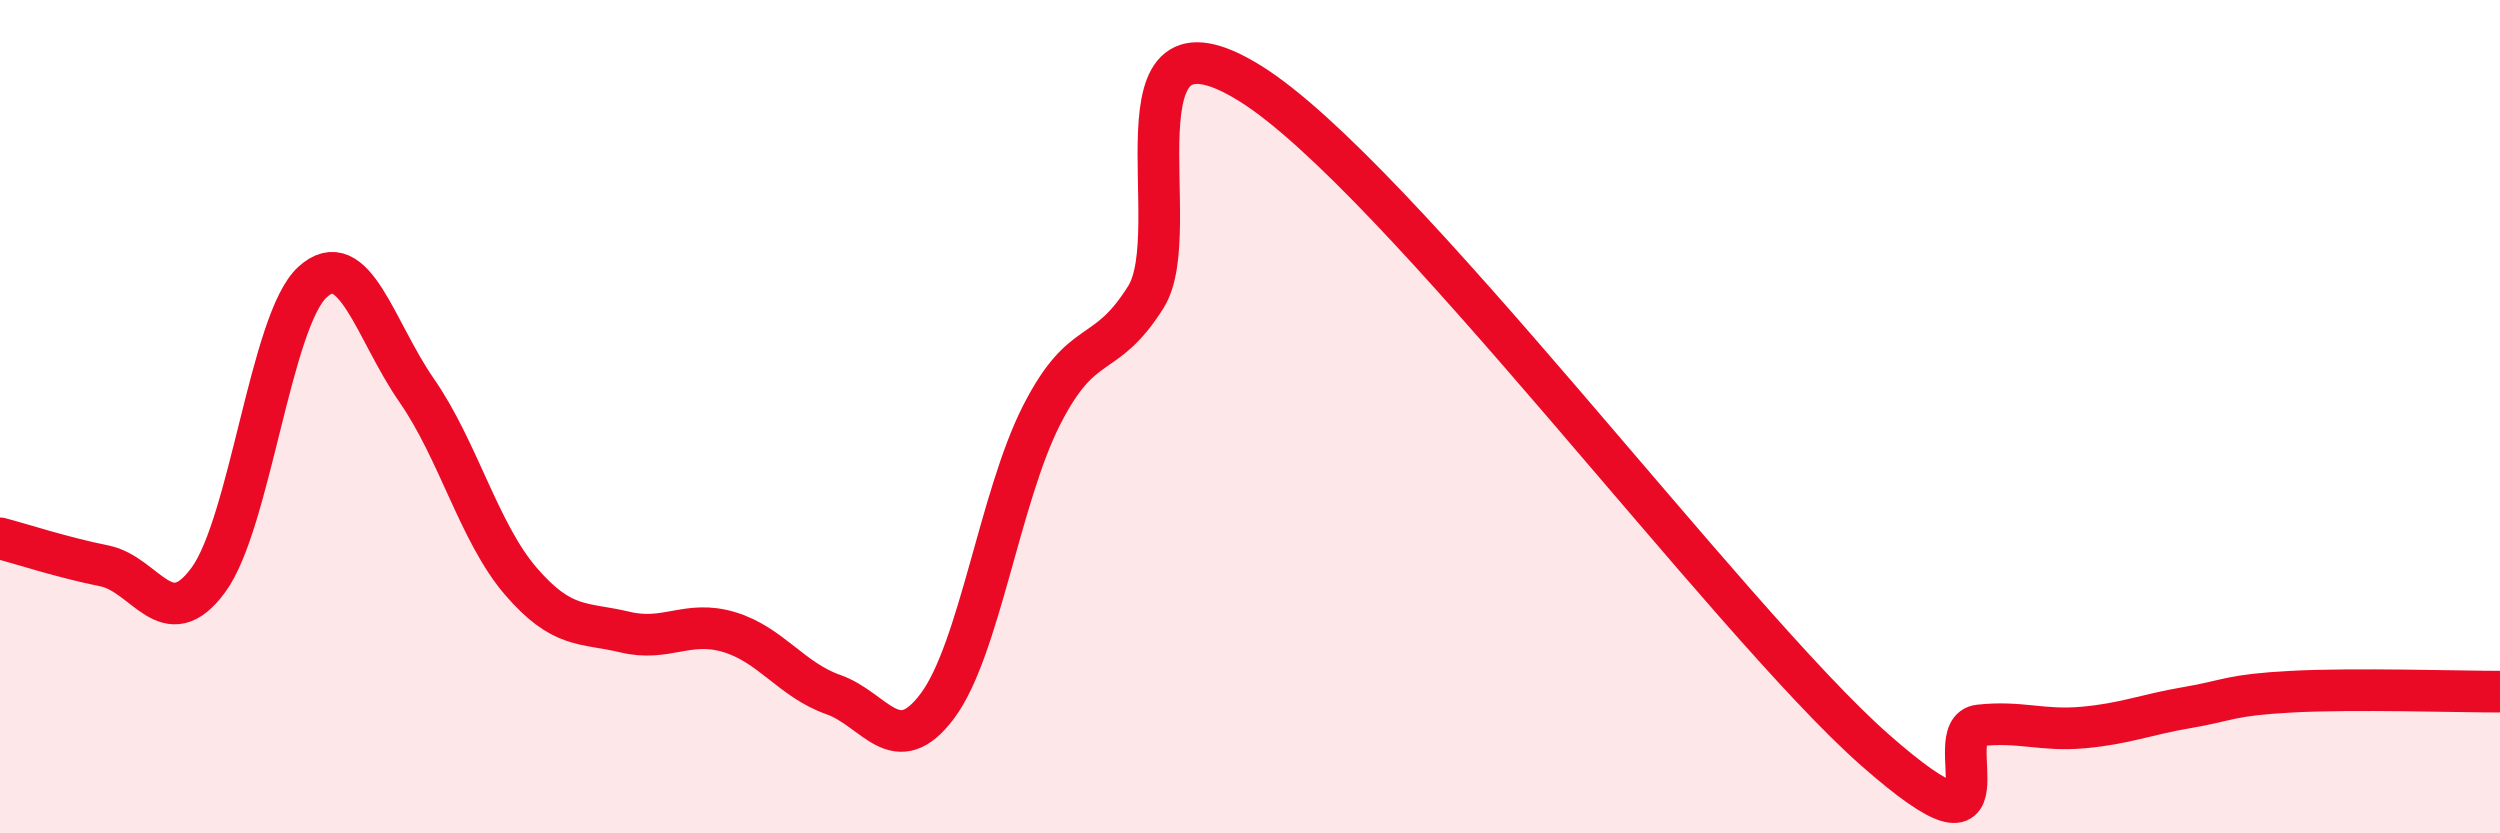 
    <svg width="60" height="20" viewBox="0 0 60 20" xmlns="http://www.w3.org/2000/svg">
      <path
        d="M 0,12.92 C 0.5,13.05 1.5,13.38 2.5,13.58 C 3.5,13.78 4,15.28 5,13.92 C 6,12.56 6.5,7.68 7.5,6.77 C 8.5,5.86 9,7.93 10,9.37 C 11,10.81 11.5,12.79 12.5,13.95 C 13.5,15.11 14,14.93 15,15.17 C 16,15.41 16.5,14.87 17.5,15.17 C 18.5,15.47 19,16.32 20,16.67 C 21,17.02 21.5,18.28 22.5,16.94 C 23.5,15.6 24,11.92 25,9.96 C 26,8 26.5,8.72 27.5,7.13 C 28.5,5.54 26.5,-0.17 30,2 C 33.5,4.17 41.5,14.92 45,18 C 48.5,21.08 46.5,17.52 47.5,17.41 C 48.5,17.3 49,17.55 50,17.46 C 51,17.37 51.5,17.15 52.5,16.98 C 53.5,16.81 53.5,16.68 55,16.6 C 56.5,16.52 59,16.6 60,16.6L60 20L0 20Z"
        fill="#EB0A25"
        opacity="0.1"
        stroke-linecap="round"
        stroke-linejoin="round"
      />
      <path
        d="M 0,12.92 C 0.5,13.05 1.5,13.38 2.5,13.58 C 3.5,13.78 4,15.28 5,13.92 C 6,12.56 6.5,7.68 7.5,6.77 C 8.5,5.86 9,7.93 10,9.37 C 11,10.81 11.5,12.79 12.5,13.95 C 13.5,15.11 14,14.93 15,15.17 C 16,15.41 16.5,14.87 17.5,15.17 C 18.5,15.47 19,16.32 20,16.67 C 21,17.02 21.5,18.28 22.5,16.94 C 23.5,15.6 24,11.92 25,9.96 C 26,8 26.5,8.72 27.5,7.13 C 28.5,5.54 26.5,-0.17 30,2 C 33.5,4.17 41.5,14.92 45,18 C 48.5,21.08 46.5,17.52 47.5,17.41 C 48.5,17.3 49,17.55 50,17.46 C 51,17.37 51.5,17.15 52.5,16.98 C 53.5,16.81 53.5,16.68 55,16.6 C 56.5,16.52 59,16.6 60,16.6"
        stroke="#EB0A25"
        stroke-width="1"
        fill="none"
        stroke-linecap="round"
        stroke-linejoin="round"
      />
    </svg>
  